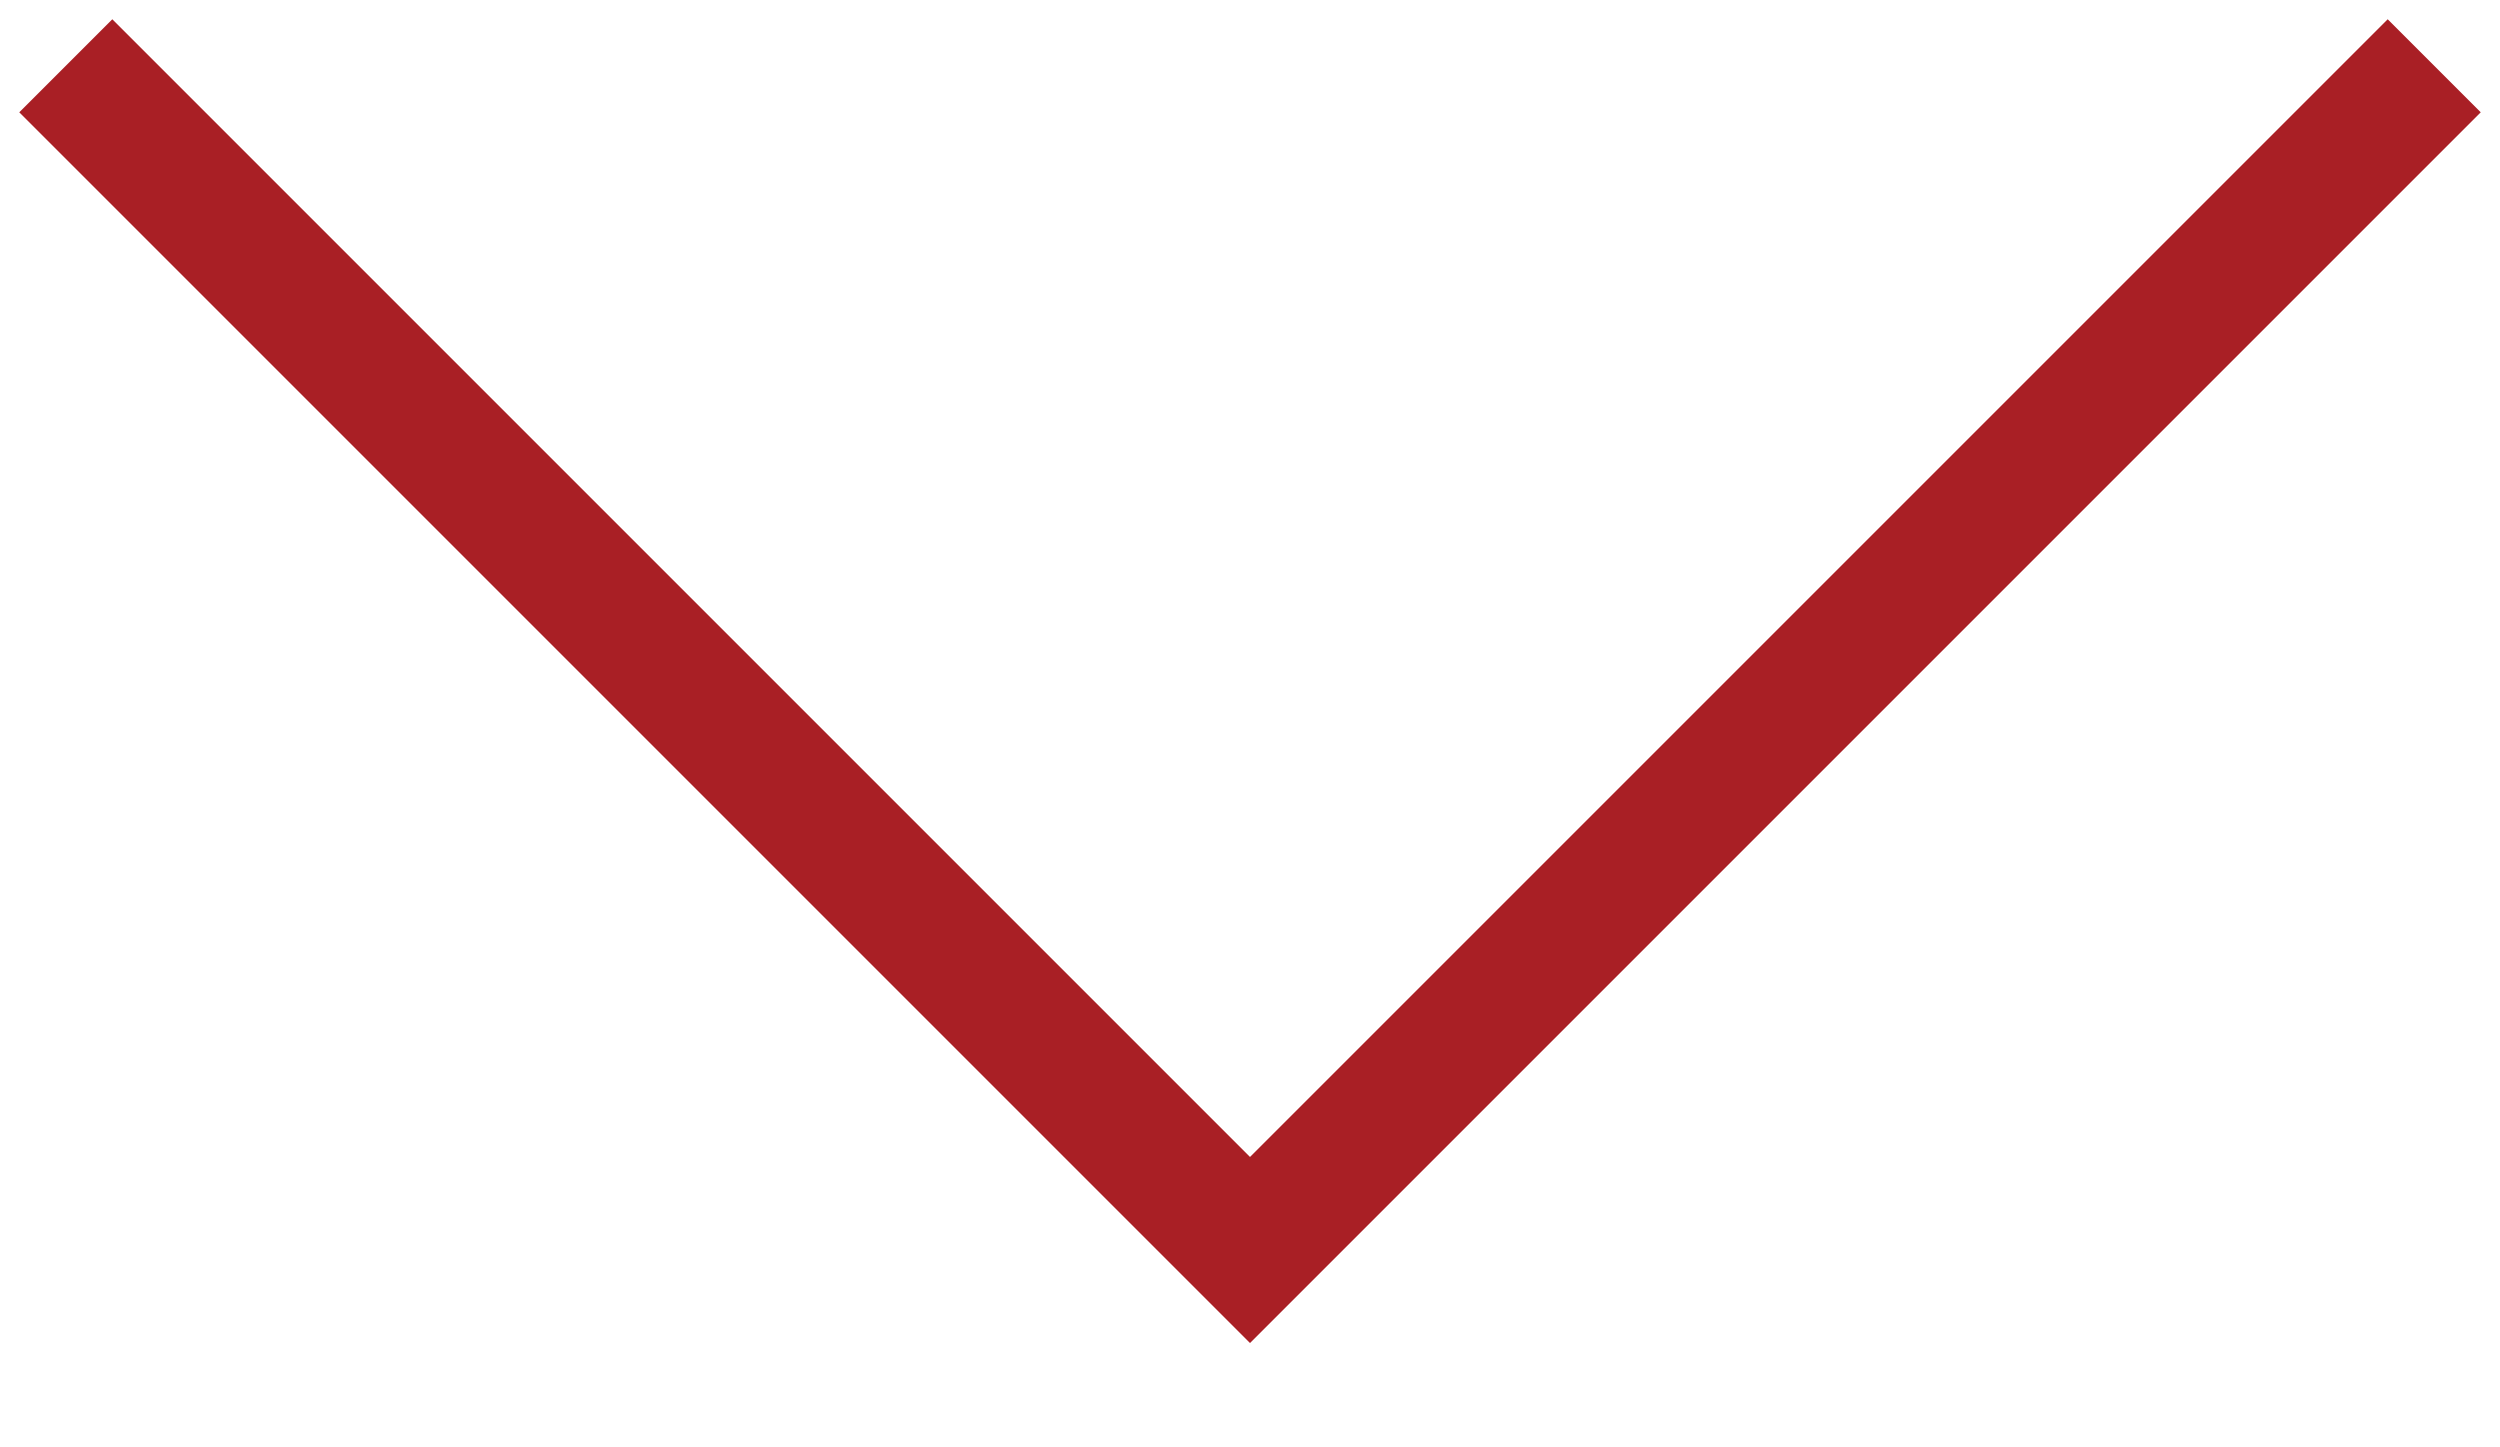 <?xml version="1.0" encoding="UTF-8"?> <svg xmlns="http://www.w3.org/2000/svg" width="19" height="11" viewBox="0 0 19 11" fill="none"> <path d="M0.5 0.5L9.5 9.5L18.5 0.5" stroke="#A91F25"></path> </svg> 